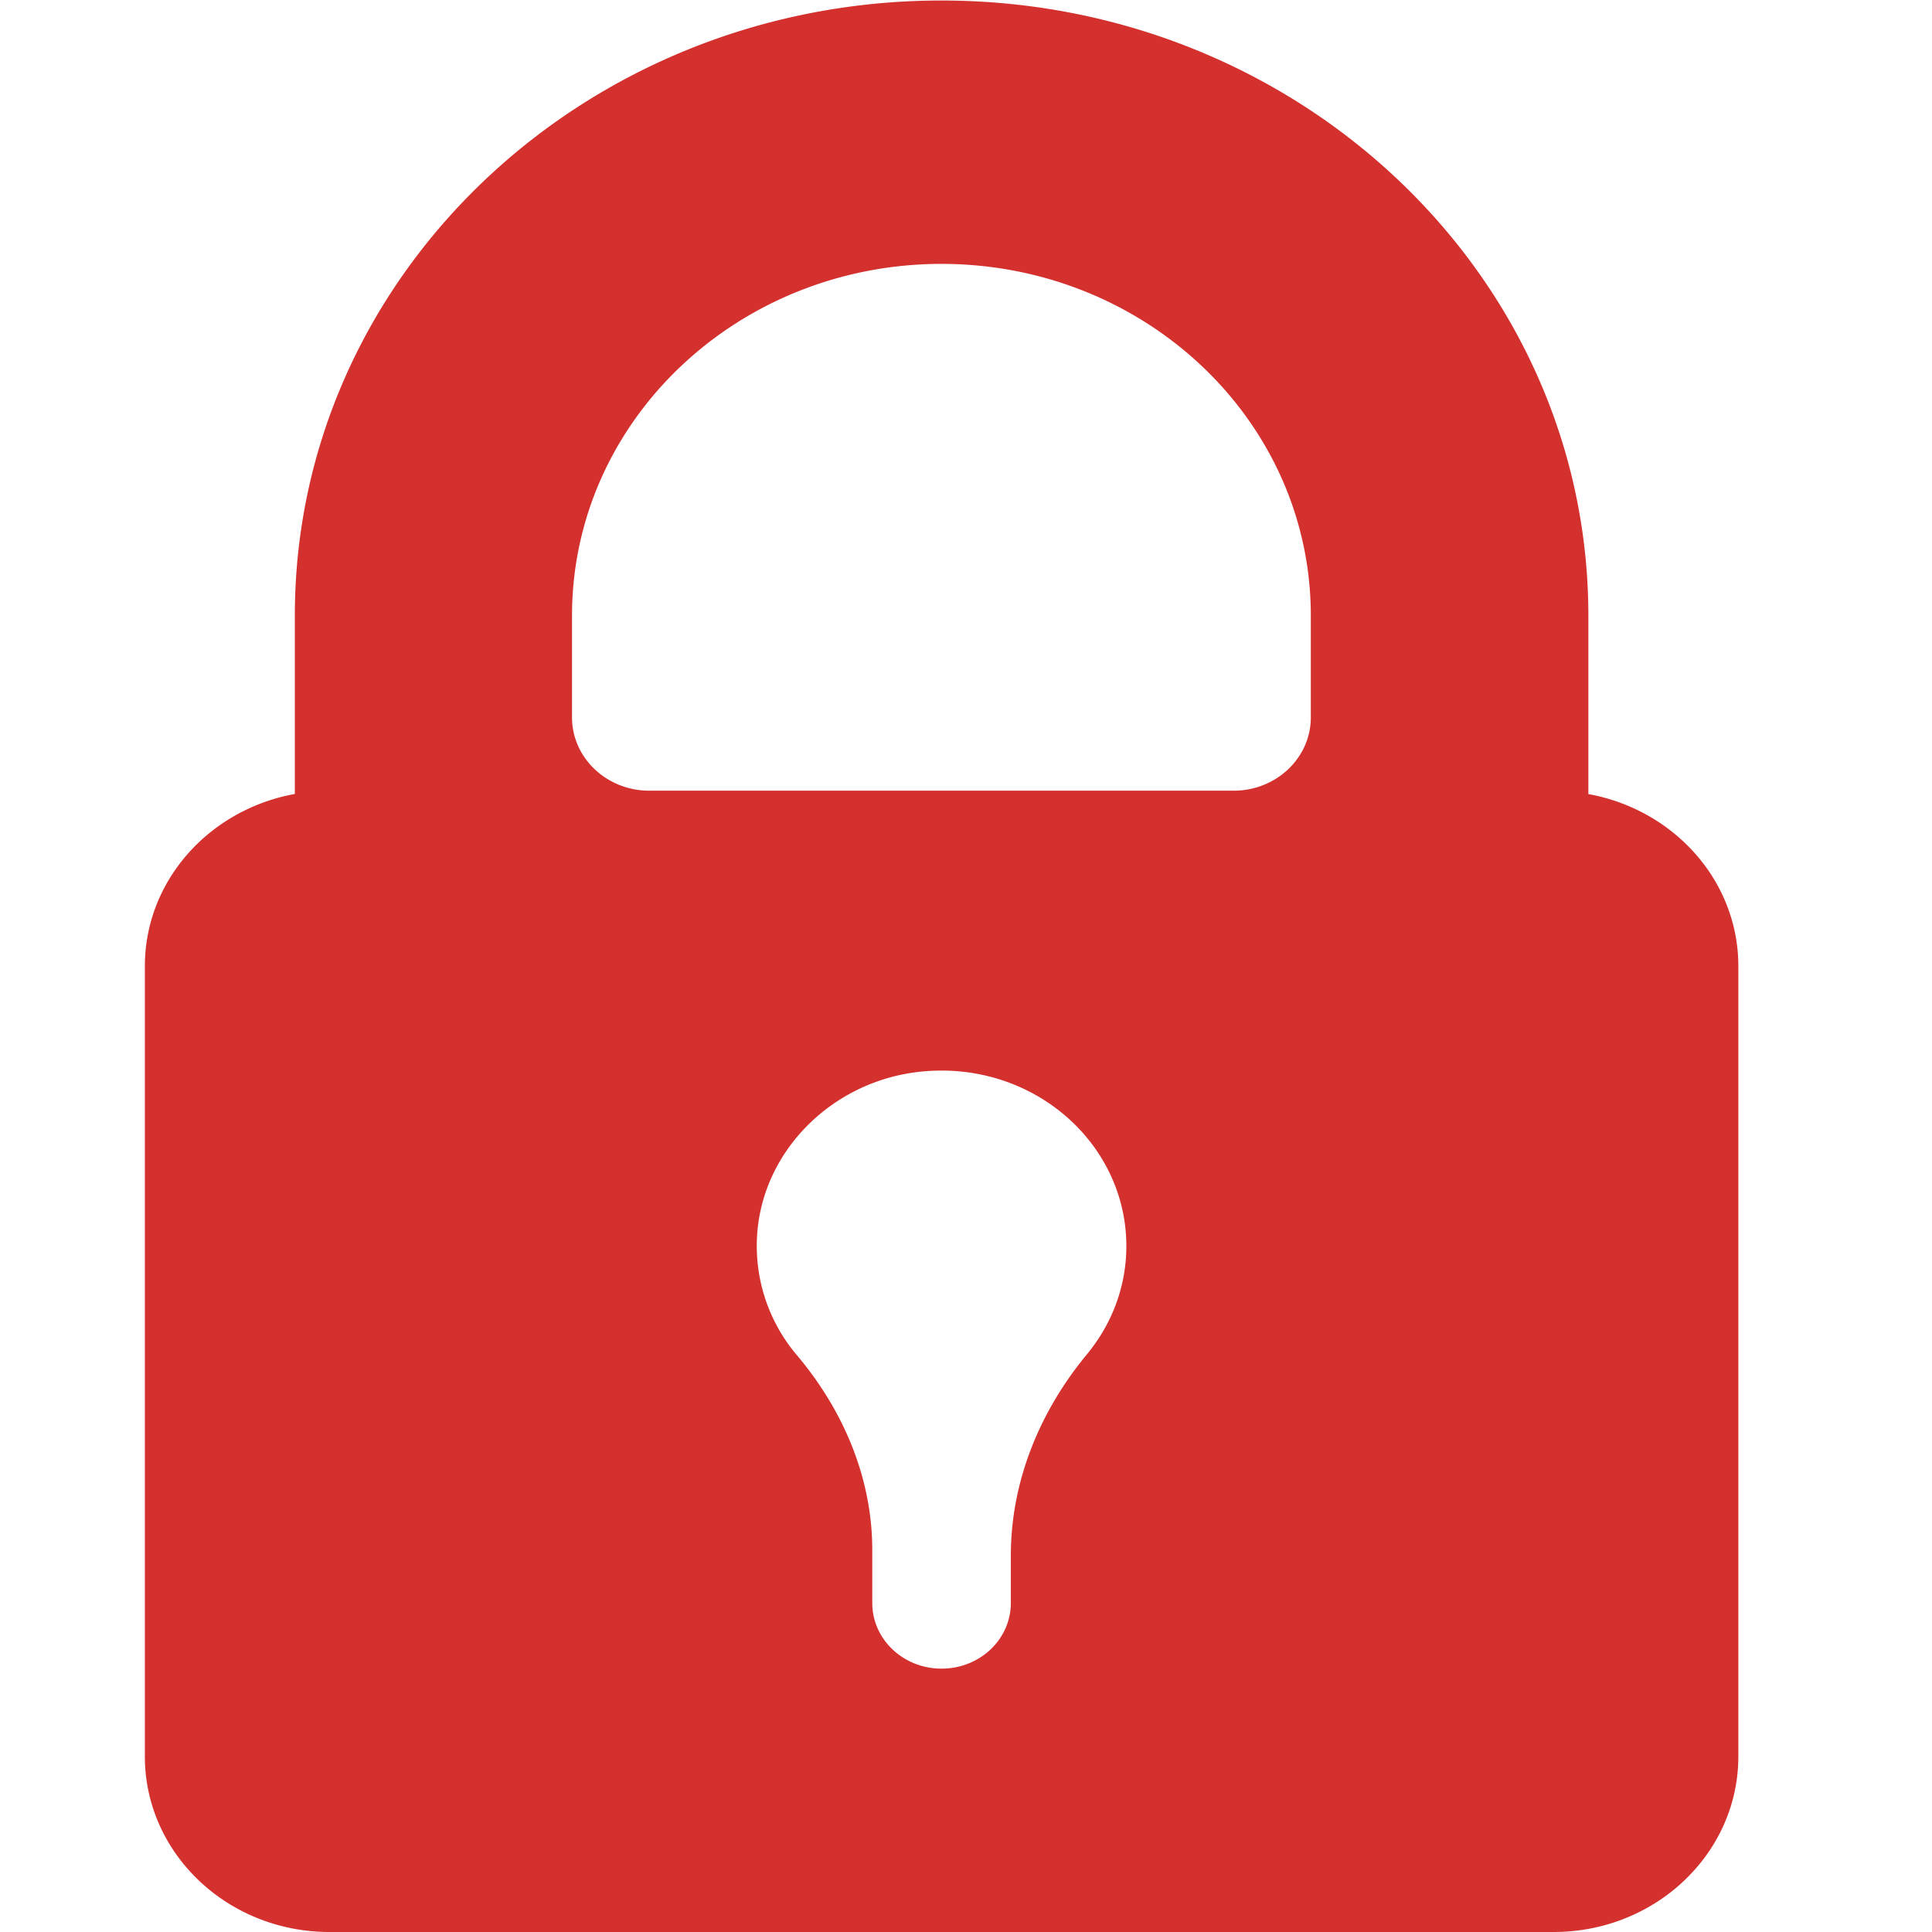 <svg xmlns="http://www.w3.org/2000/svg" width="26.667" height="26.667" viewBox="0 0 26.667 26.667"><defs><clipPath clipPathUnits="userSpaceOnUse" id="a"><path d="M0 20h20V0H0z"/></clipPath></defs><g clip-path="url(#a)" transform="matrix(1.333 0 0 -1.333 0 26.667)"><path d="M12.775 11.818H6.722c-.44 0-.799.34-.799.759v1.059c.004 2.01 1.712 3.635 3.826 3.637 2.112-.002 3.822-1.627 3.824-3.637v-1.06c0-.418-.358-.758-.798-.758m-2.308-7.92v-.49c0-.377-.32-.681-.718-.681-.396 0-.717.304-.717.68v.549c0 .737-.293 1.438-.778 2.014a1.747 1.747 0 00-.41 1.299c.08.849.793 1.545 1.685 1.639 1.155.123 2.134-.732 2.134-1.806 0-.423-.153-.811-.408-1.12-.494-.597-.788-1.323-.788-2.083m5.98 7.884v1.853c-.003 3.516-3 6.364-6.698 6.364-3.697 0-6.694-2.848-6.696-6.364v-1.852C2.168 11.623 1.5 10.887 1.5 10V1.818C1.5.814 2.356 0 3.412 0h12.675C17.143 0 18 .814 18 1.818V10c0 .887-.669 1.623-1.554 1.783" fill="#d4302e"/></g></svg>